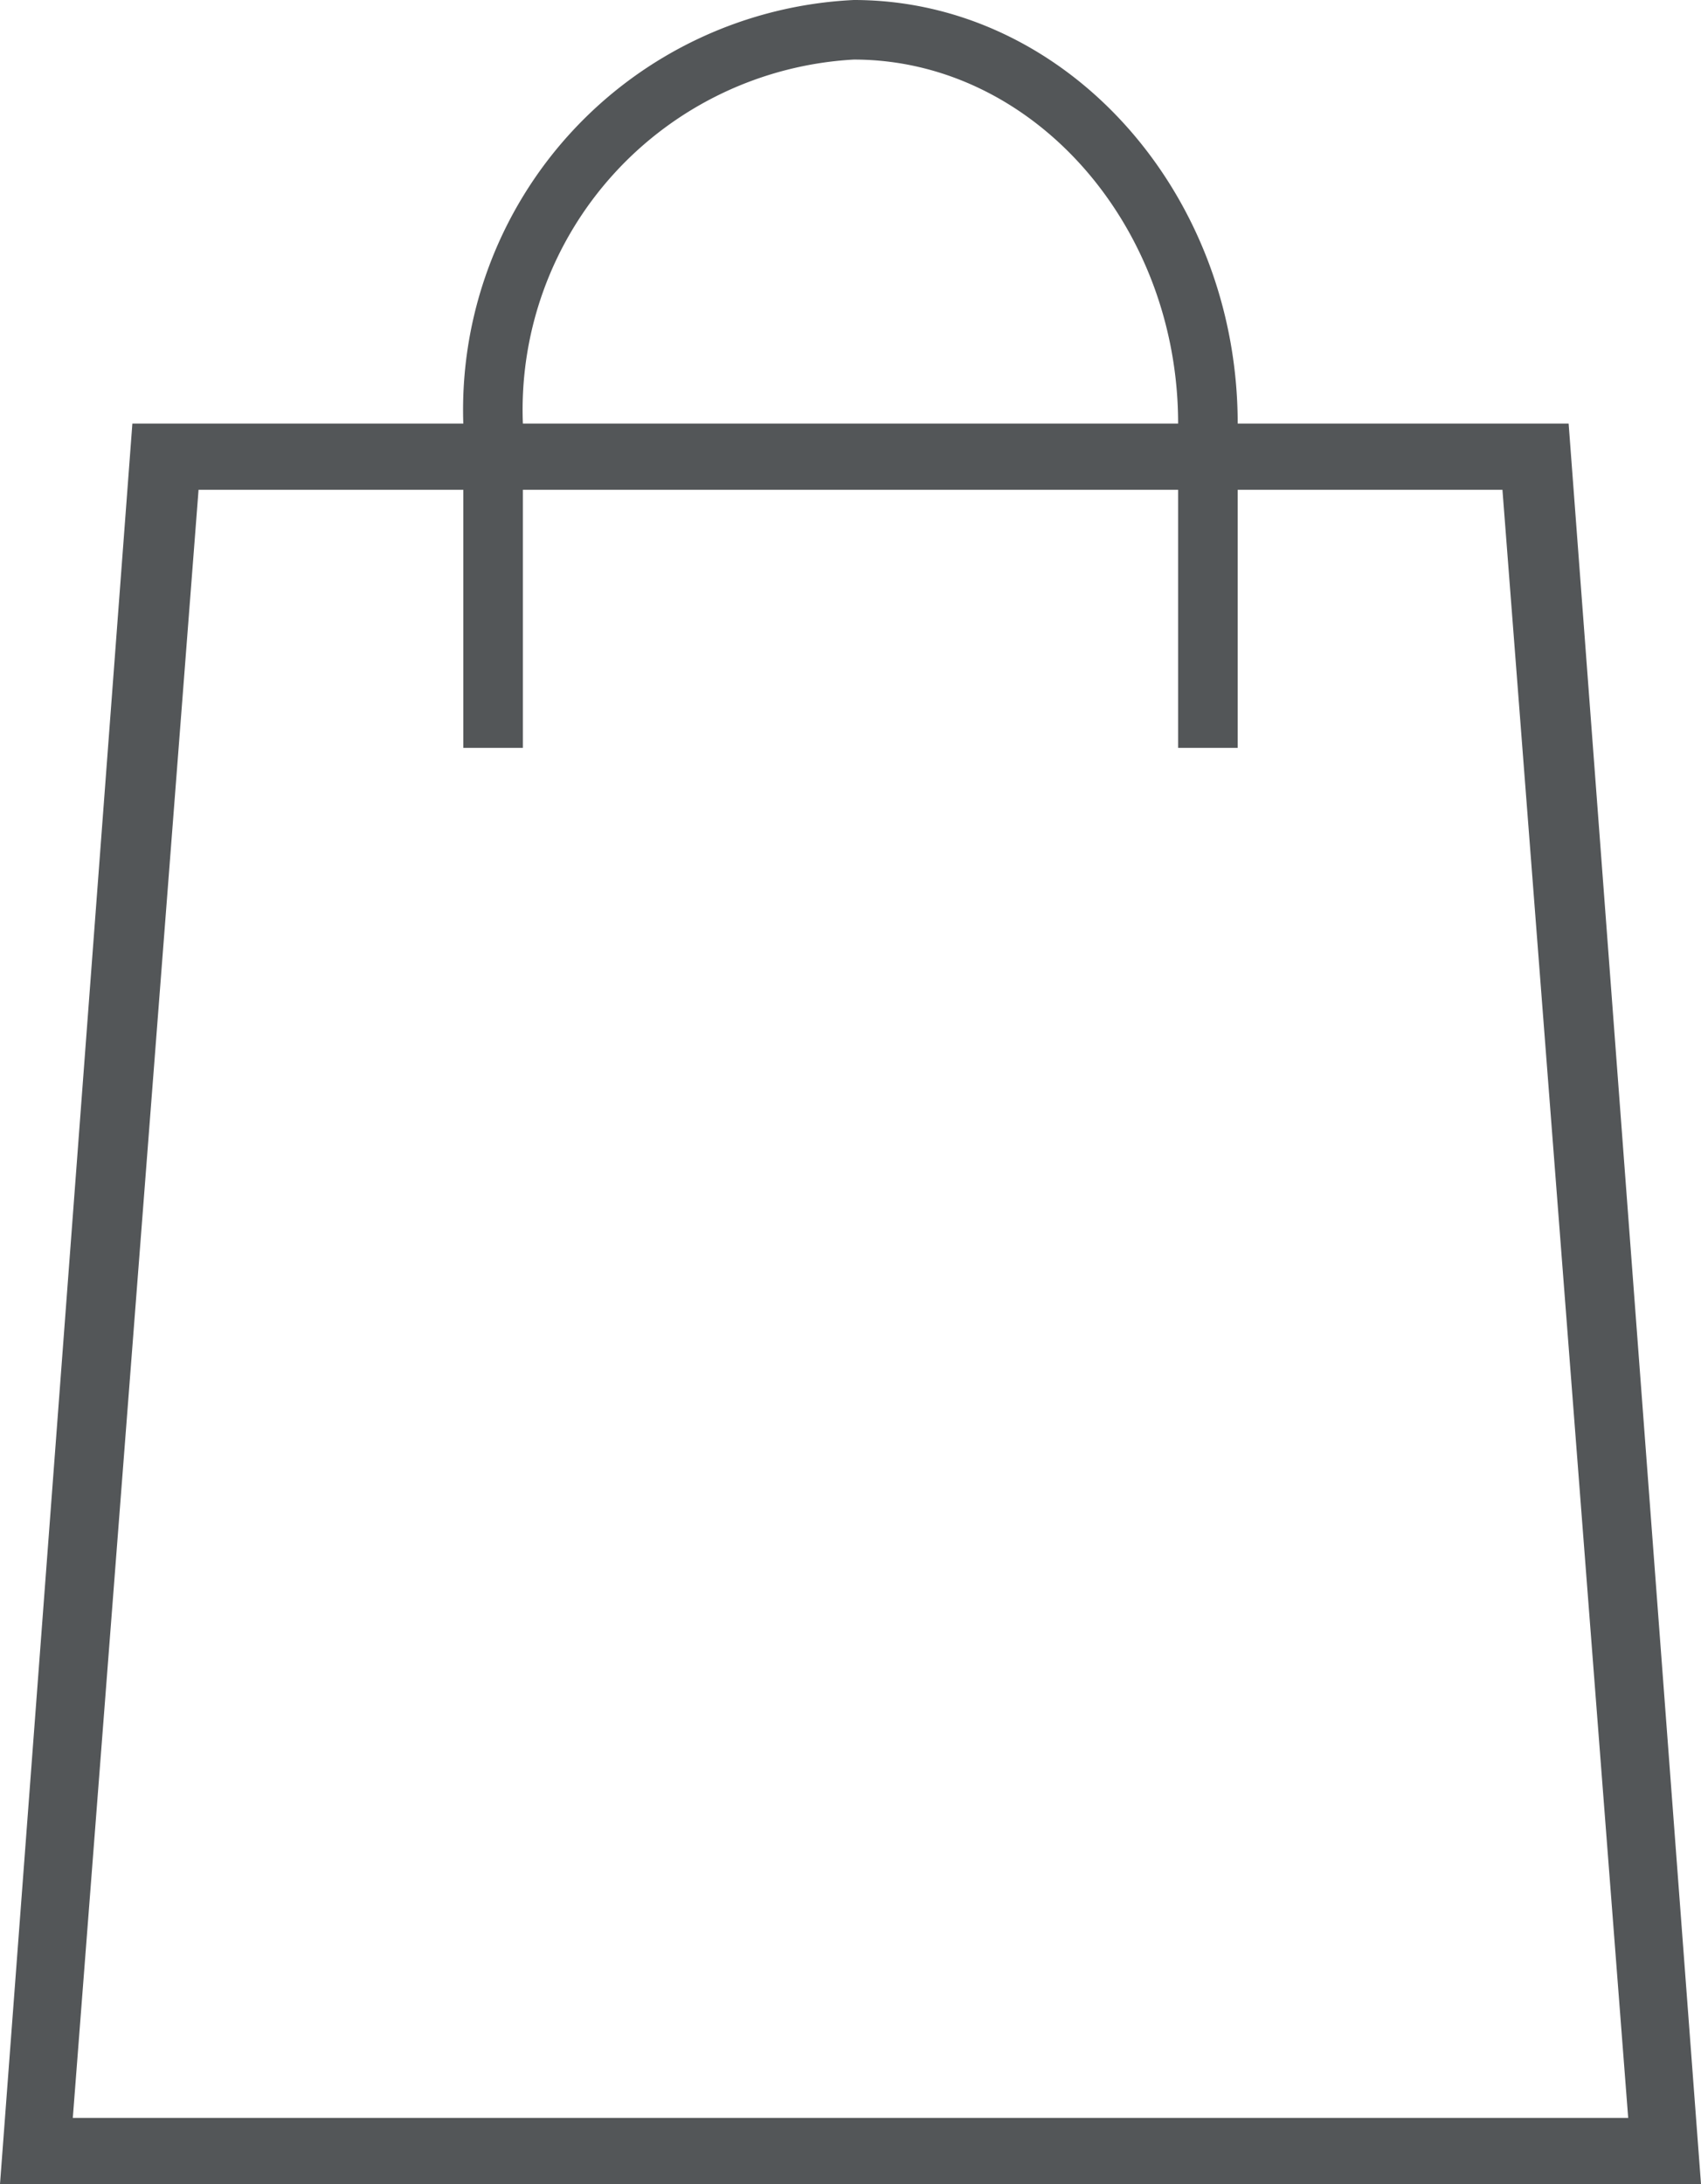 <svg xmlns="http://www.w3.org/2000/svg" width="25.7" height="33" viewBox="0 0 25.7 33"><title>shopping_bag</title><g id="Capa_2" data-name="Capa 2"><g id="Capa_1-2" data-name="Capa 1"><path d="M25.7,33H0L2,6.4H23.7ZM1.1,32H24.6L22.7,7.4H3Z" fill="#535658"/><path d="M18.7,11.3h-.9V6.4c0-3-2.2-5.5-4.9-5.5a5.3,5.3,0,0,0-5,5.5v4.9H7V6.4A6.2,6.2,0,0,1,12.9,0c3.2,0,5.8,2.9,5.8,6.4Z" fill="#535658"/></g></g></svg>